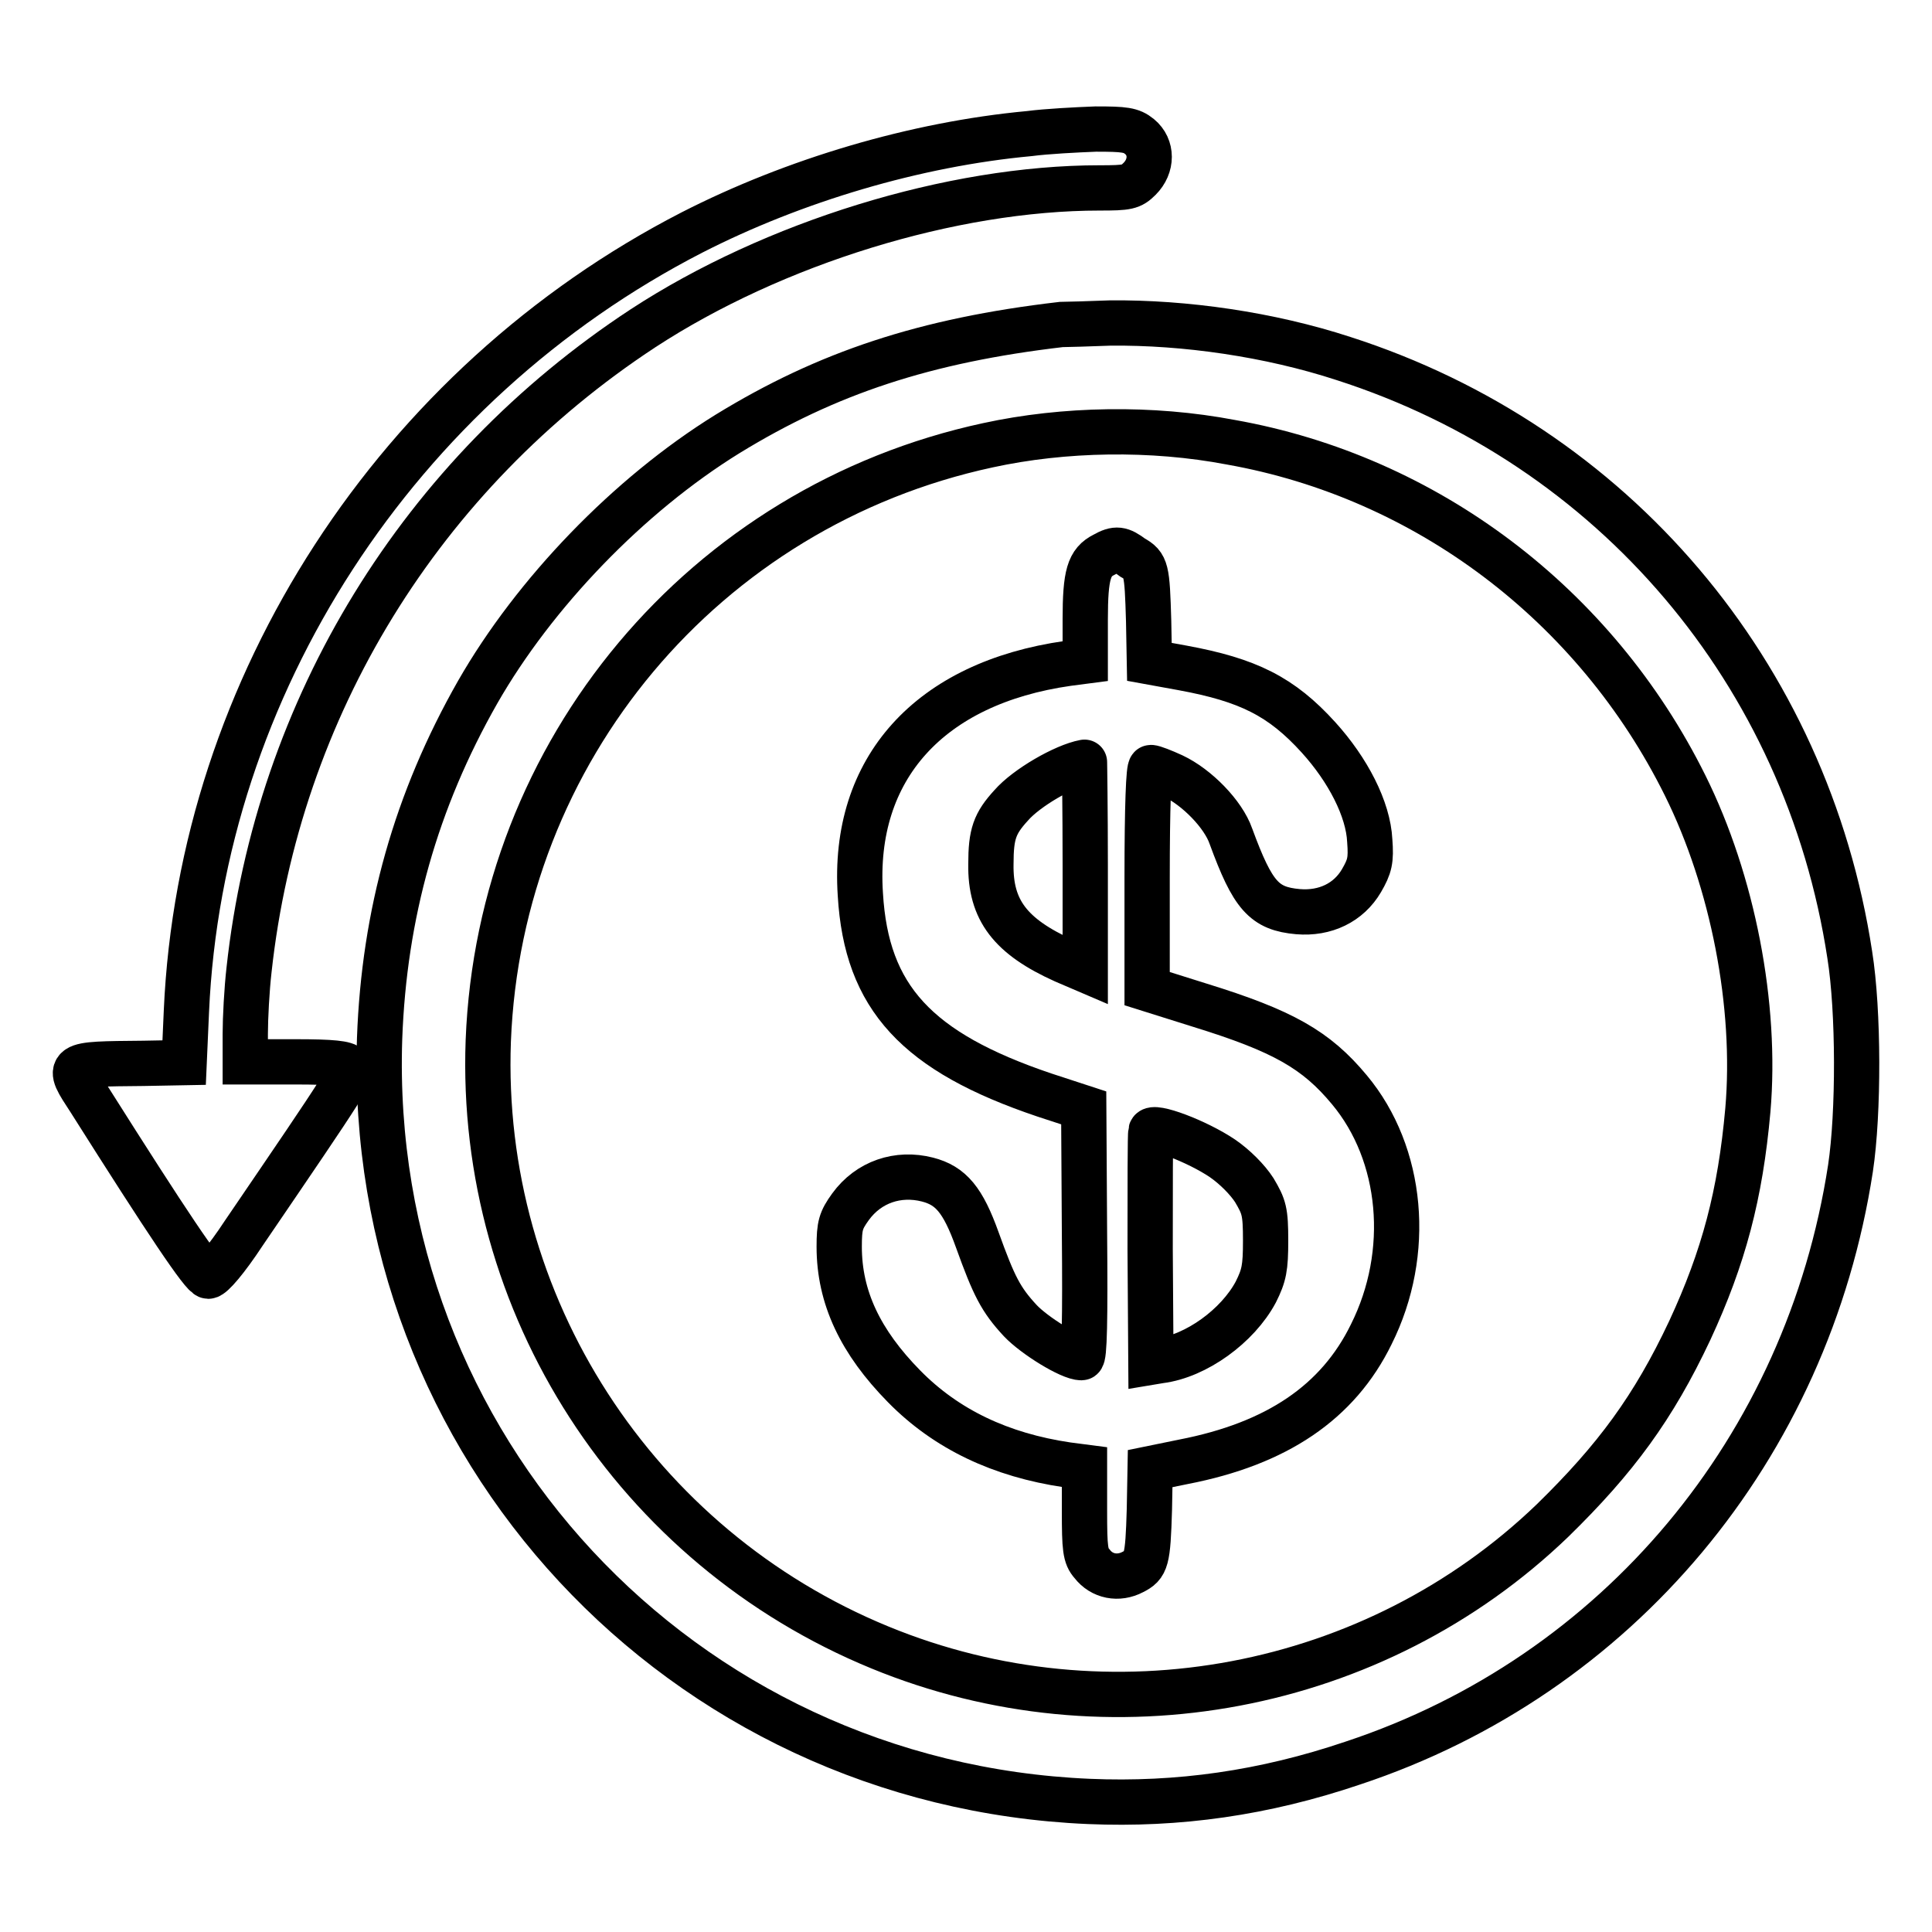 <?xml version="1.0" encoding="utf-8"?>
<!-- Svg Vector Icons : http://www.onlinewebfonts.com/icon -->
<!DOCTYPE svg PUBLIC "-//W3C//DTD SVG 1.1//EN" "http://www.w3.org/Graphics/SVG/1.1/DTD/svg11.dtd">
<svg version="1.1" xmlns="http://www.w3.org/2000/svg" xmlns:xlink="http://www.w3.org/1999/xlink" x="0px" y="0px" viewBox="0 0 256 256" enable-background="new 0 0 256 256" xml:space="preserve">
<g><g><g><path stroke-width="6" fill-opacity="0" stroke="#000000"  d="M136.4,17.7c-15.1,1.4-31.2,6.2-44.7,13.1C52.6,50.9,26.6,90.9,24.7,134l-0.3,6.8l-5.4,0.1c-10.4,0.1-10.3,0-7.1,4.9c10.3,16.3,15,23.3,15.7,23.3c0.5,0,2.4-2.2,4.7-5.7c13.9-20.4,14.5-21.3,13.9-22c-0.4-0.5-2.1-0.7-7.1-0.7h-6.6v-3.7c0-2.1,0.2-5.9,0.5-8.5c3.8-34.8,22.8-65.7,52.2-85c17.3-11.3,40.9-18.6,60.5-18.6c3.7,0,4.2-0.1,5.3-1.2c1.7-1.7,1.7-4.2,0-5.6c-1.1-0.9-2-1-5.8-1C142.6,17.2,138.7,17.4,136.4,17.7z"/><path stroke-width="6" fill-opacity="0" stroke="#000000"  d="M140.6,43c-18,2.1-31,6.4-44.2,14.5c-13.1,8.1-25.6,21.1-33.1,34.2c-8.2,14.4-12.4,29.4-13,45.9c-1.8,54,39.8,98.8,94,101.1c11.8,0.5,23.2-1.1,35-5.1c35-11.6,60.2-41.7,65.9-78.8c1.1-7.3,1.1-20.8-0.1-28.3C239.4,89.2,213.8,59,178,47.5c-9.8-3.2-21-4.8-30.9-4.7C144.3,42.9,141.4,43,140.6,43z M163.1,58.6c25.9,4.6,48.3,21.5,60.2,45.5c6.3,12.7,9.5,29.1,8.3,43c-1,11.2-3.2,19.5-7.7,29.2c-4.8,10.2-9.8,17-18.2,25.2c-23.5,22.6-58.7,29.3-89.1,16.8c-32.4-13.3-53.2-45.4-51.9-80.4c1.5-38.4,28.6-70.8,66.2-78.9C141,56.8,152.6,56.6,163.1,58.6z"/><path stroke-width="6" fill-opacity="0" stroke="#000000"  d="M146.3,73.5c-2,1-2.5,2.6-2.5,8.6v5.5l-2.3,0.3c-18.3,2.6-28.6,13.9-27.5,30.6c0.8,13.7,7.5,20.9,24.4,26.6l5.2,1.7l0.1,16.6c0.1,11.5,0,16.5-0.4,16.5c-1.5,0-6.2-2.9-8.1-4.9c-2.6-2.8-3.5-4.6-5.7-10.7c-1.9-5.3-3.5-7.2-6.6-8c-3.9-1-7.8,0.3-10.2,3.6c-1.3,1.8-1.5,2.5-1.5,5.3c0,6.7,2.8,12.6,8.6,18.5c5.6,5.7,12.8,9.1,21.6,10.4l2.3,0.3v5.8c0,5,0.1,6,1,7c1.3,1.7,3.5,2.1,5.4,1.1c1.8-0.9,2-1.5,2.2-8.3l0.1-5.4l4.4-0.9c12.4-2.4,20.5-7.9,24.9-16.9c5.4-10.8,4.2-23.9-2.9-32.4c-4.4-5.3-8.8-7.8-19.8-11.2l-7-2.2v-14.6c0-9.6,0.2-14.7,0.5-14.7s1.6,0.5,2.9,1.1c3.2,1.5,6.7,5.1,7.7,8c2.9,7.9,4.4,9.6,8.9,10c3.6,0.3,6.7-1.2,8.4-4.1c1.1-1.9,1.3-2.7,1.1-5.3c-0.2-4.2-2.9-9.4-6.8-13.7c-4.9-5.4-9.3-7.6-18-9.2l-4.4-0.8l-0.1-5.4c-0.2-6.9-0.3-7.4-2.1-8.4C148.5,72.7,147.9,72.6,146.3,73.5z M143.8,114.7v13.8l-2.8-1.2c-7.1-3.2-9.8-6.7-9.7-12.8c0-4,0.5-5.4,2.7-7.8c2-2.3,7-5.2,9.7-5.7C143.7,100.9,143.8,107.1,143.8,114.7z M162,153.5c1.6,1.1,3.3,2.8,4.2,4.2c1.3,2.2,1.5,2.8,1.5,6.7c0,3.6-0.2,4.6-1.3,6.8c-2.4,4.5-7.9,8.5-12.7,9.1l-1.2,0.2l-0.1-15c0-8.3,0-15.3,0.1-15.6C152.7,149,158.6,151.2,162,153.5z"/></g></g></g>
</svg>
